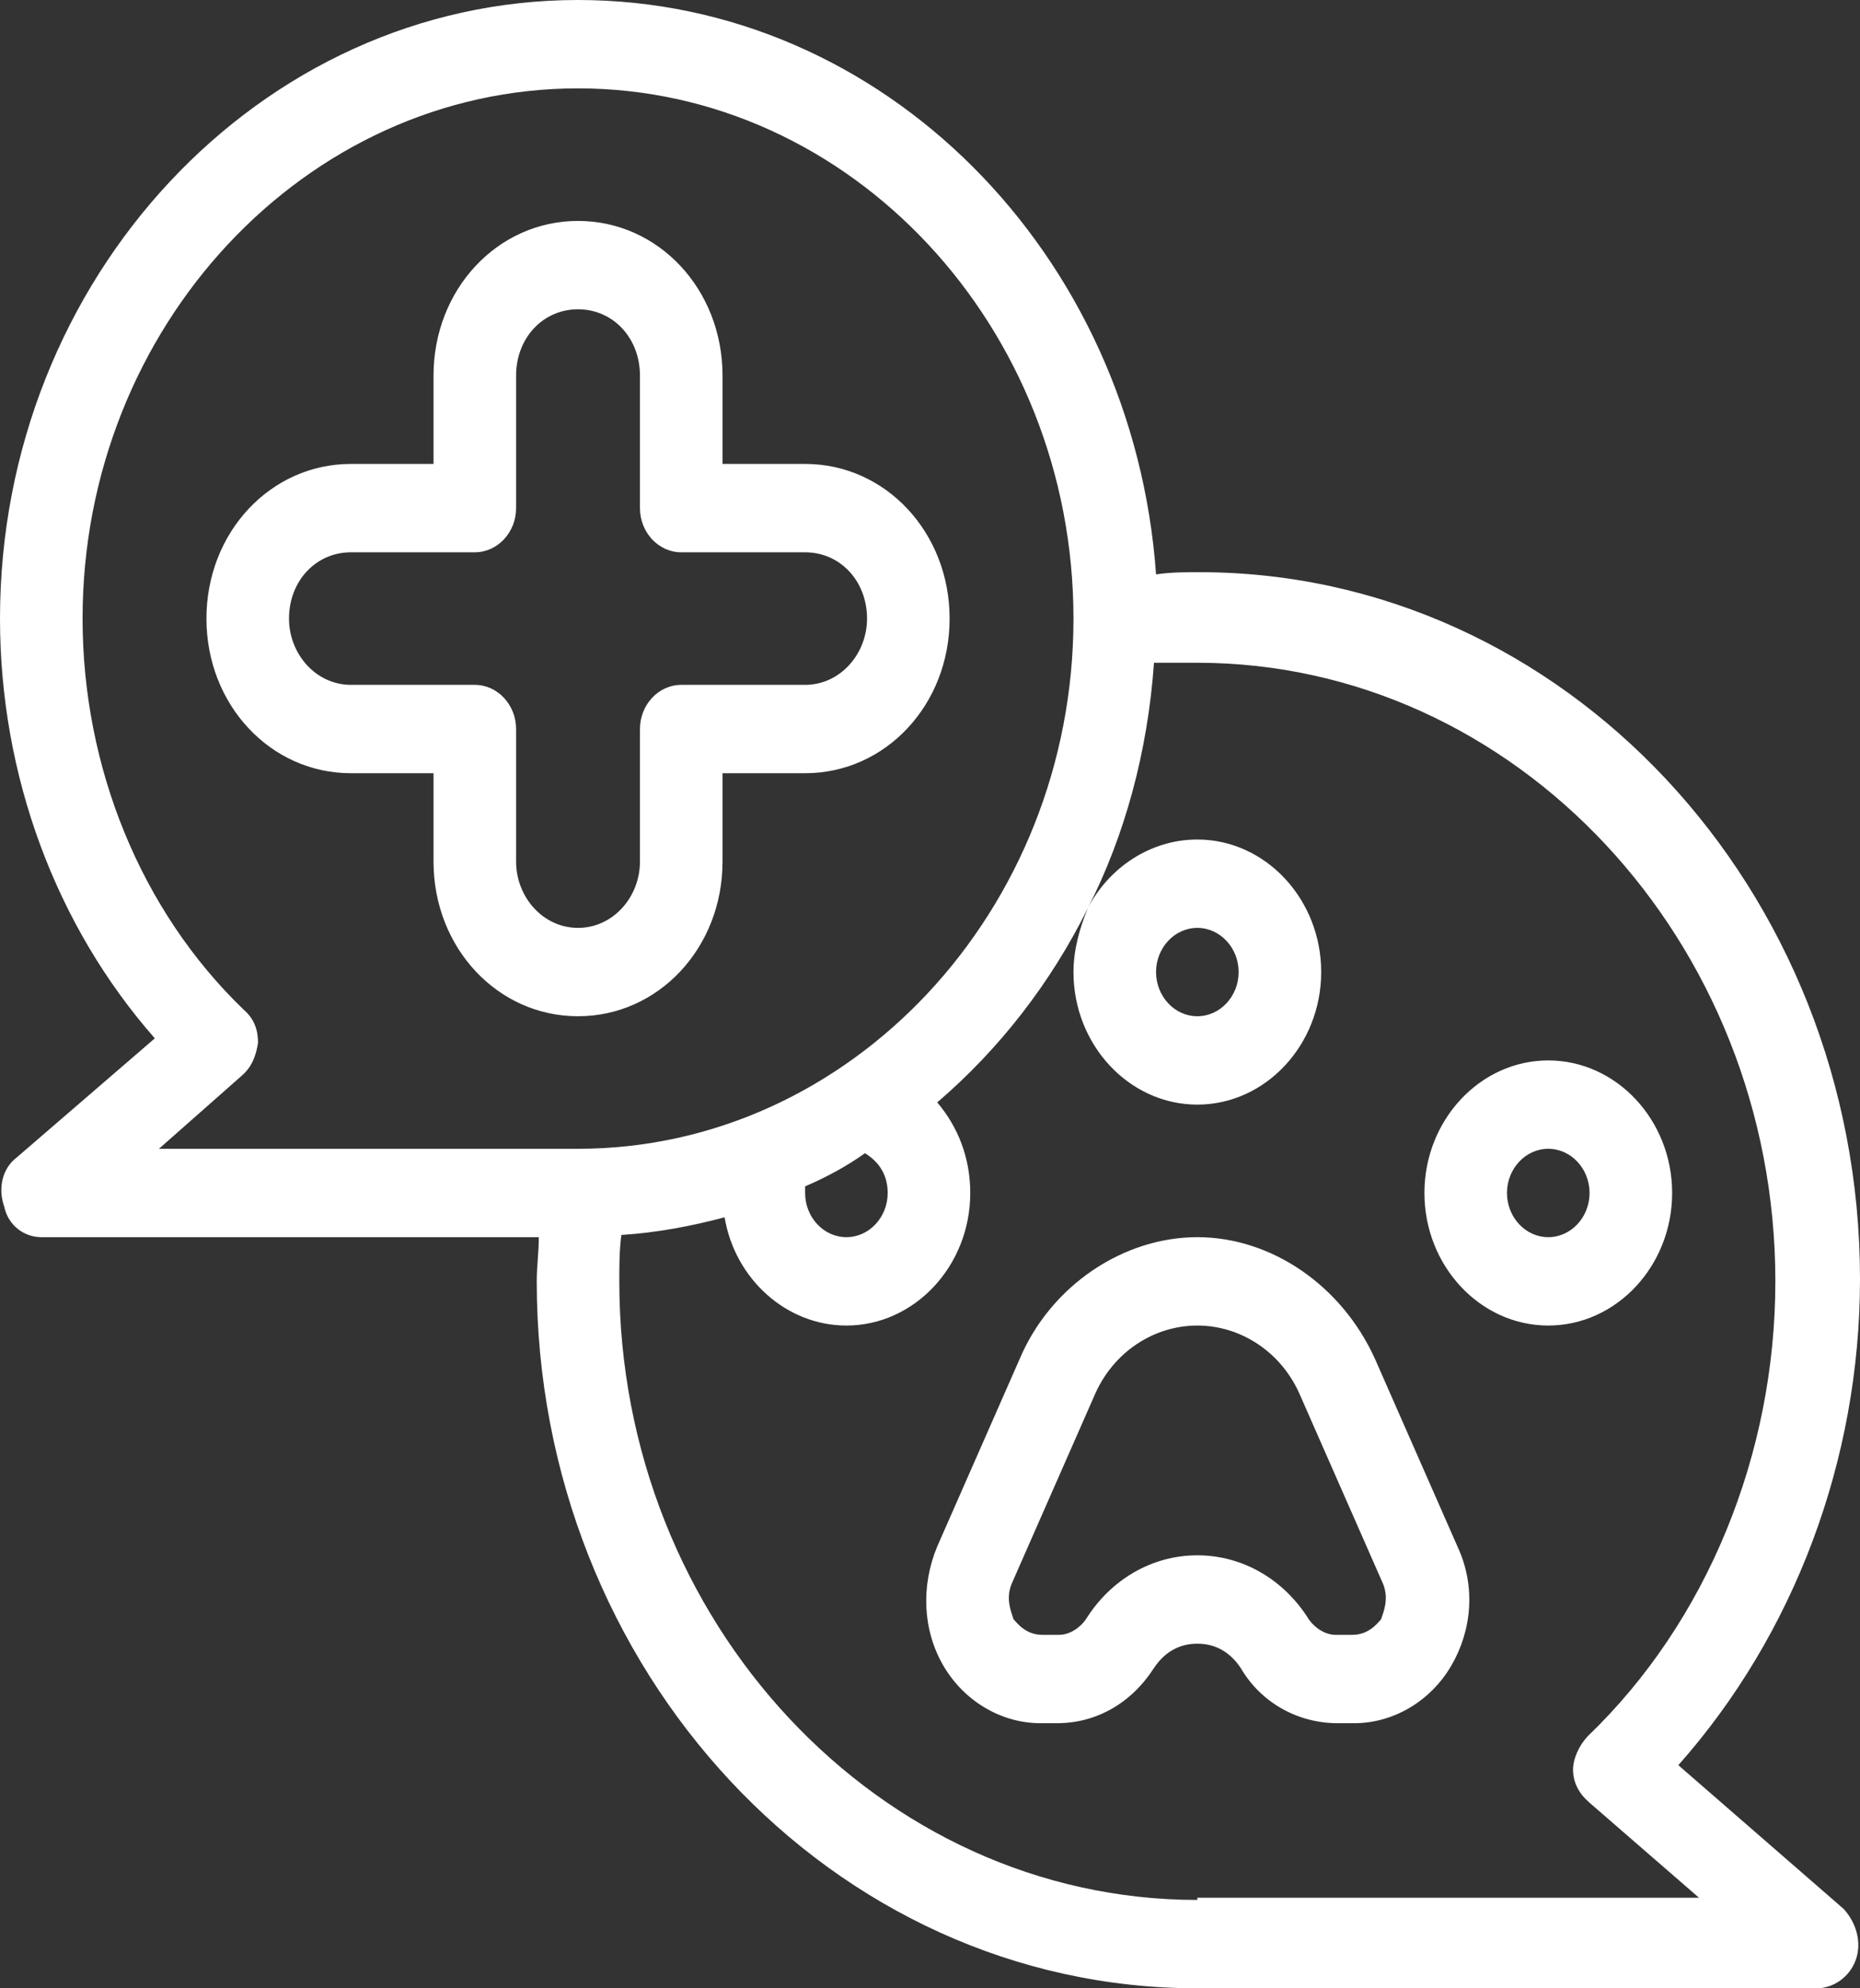 <svg xmlns="http://www.w3.org/2000/svg" width="116" height="124" viewBox="0 0 116 124" fill="none"><rect x="0" y="0" width="116" height="124" fill="#333333" stroke="none"/><path d="M114.97 119.04L104.67 110.084C111.88 101.956 116 91.071 116 79.773C116 55.387 97.461 35.684 74.801 35.684C73.9 35.684 72.999 35.684 72.098 35.822C70.681 15.844 55.103 0 36.049 0C16.222 0 0 17.36 0 38.578C0 48.36 3.476 57.729 9.656 64.756L1.03 72.196C0.129 72.884 -0.129 74.124 0.257 75.227C0.515 76.467 1.545 77.156 2.575 77.156H33.603C33.603 78.12 33.474 78.947 33.474 79.911C33.474 104.16 51.885 124 74.673 124H113.296C114.326 124 115.356 123.311 115.743 122.209C116.129 121.107 115.743 119.867 114.97 119.04ZM9.913 71.644L15.063 67.098C15.707 66.547 15.964 65.858 16.093 65.031C16.093 64.204 15.836 63.516 15.192 62.964C8.755 56.764 5.15 47.809 5.15 38.578C5.15 20.391 19.054 5.511 36.049 5.511C53.043 5.511 66.948 20.391 66.948 38.578C66.948 56.764 53.043 71.644 36.049 71.644H9.913ZM55.361 74.4C55.361 75.916 54.202 77.156 52.786 77.156C51.37 77.156 50.211 75.916 50.211 74.4C50.211 74.262 50.211 74.124 50.211 73.987C51.498 73.436 52.786 72.747 53.944 71.92C54.846 72.471 55.361 73.298 55.361 74.4ZM74.673 118.489C54.846 118.489 38.624 101.129 38.624 79.911C38.624 78.947 38.624 77.982 38.752 77.018C40.941 76.88 43.13 76.467 45.19 75.916C45.834 79.773 49.052 82.667 52.786 82.667C57.034 82.667 60.511 78.947 60.511 74.4C60.511 72.196 59.738 70.267 58.451 68.751C62.313 65.444 65.532 61.311 67.849 56.627C70.166 52.08 71.583 46.844 71.969 41.333C72.87 41.333 73.771 41.333 74.673 41.333C94.499 41.333 110.721 58.693 110.721 79.911C110.721 90.658 106.473 101.129 99.006 108.293C98.491 108.844 98.104 109.671 98.104 110.36C98.104 111.187 98.491 111.876 99.134 112.427L105.958 118.351H74.673V118.489ZM85.745 84.733C83.685 80.187 79.307 77.156 74.673 77.156C70.038 77.156 65.532 80.187 63.6 84.733L58.451 96.444C57.421 98.924 57.549 101.68 58.837 103.884C60.124 106.089 62.442 107.467 64.888 107.467H65.918C68.364 107.467 70.553 106.227 71.969 104.022C72.613 103.058 73.514 102.507 74.673 102.507C75.831 102.507 76.733 103.058 77.376 104.022C78.664 106.227 80.981 107.467 83.427 107.467H84.457C86.903 107.467 89.221 106.089 90.508 103.884C91.796 101.68 92.053 98.924 90.895 96.444L85.745 84.733ZM86.131 100.991C85.874 101.267 85.359 101.956 84.329 101.956H83.299C82.655 101.956 82.011 101.542 81.625 100.991C80.08 98.511 77.505 96.996 74.673 96.996C71.84 96.996 69.265 98.511 67.72 100.991C67.334 101.542 66.69 101.956 66.047 101.956H65.017C63.987 101.956 63.472 101.267 63.214 100.991C63.086 100.578 62.699 99.751 63.086 98.787L68.235 87.076C69.394 84.32 71.969 82.667 74.673 82.667C77.376 82.667 79.951 84.32 81.11 87.076L86.26 98.787C86.646 99.751 86.26 100.578 86.131 100.991ZM74.673 68.889C78.921 68.889 82.397 65.169 82.397 60.622C82.397 56.076 78.921 52.356 74.673 52.356C71.711 52.356 69.136 54.147 67.849 56.627C67.334 57.867 66.948 59.244 66.948 60.622C66.948 65.169 70.424 68.889 74.673 68.889ZM74.673 57.867C76.089 57.867 77.248 59.107 77.248 60.622C77.248 62.138 76.089 63.378 74.673 63.378C73.256 63.378 72.098 62.138 72.098 60.622C72.098 59.107 73.256 57.867 74.673 57.867ZM104.284 74.4C104.284 69.853 100.808 66.133 96.559 66.133C92.311 66.133 88.835 69.853 88.835 74.4C88.835 78.947 92.311 82.667 96.559 82.667C100.808 82.667 104.284 78.947 104.284 74.4ZM96.559 77.156C95.143 77.156 93.984 75.916 93.984 74.4C93.984 72.884 95.143 71.644 96.559 71.644C97.976 71.644 99.134 72.884 99.134 74.4C99.134 75.916 97.976 77.156 96.559 77.156ZM50.211 28.933H45.061V23.422C45.061 18.049 41.07 13.778 36.049 13.778C31.028 13.778 27.037 18.049 27.037 23.422V28.933H21.887C16.866 28.933 12.875 33.204 12.875 38.578C12.875 43.951 16.866 48.222 21.887 48.222H27.037V53.733C27.037 59.107 31.028 63.378 36.049 63.378C41.07 63.378 45.061 59.107 45.061 53.733V48.222H50.211C55.232 48.222 59.223 43.951 59.223 38.578C59.223 33.204 55.232 28.933 50.211 28.933ZM50.211 42.711H42.486C41.07 42.711 39.911 43.951 39.911 45.467V53.733C39.911 55.938 38.237 57.867 36.049 57.867C33.86 57.867 32.187 55.938 32.187 53.733V45.467C32.187 43.951 31.028 42.711 29.611 42.711H21.887C19.698 42.711 18.024 40.782 18.024 38.578C18.024 36.236 19.698 34.444 21.887 34.444H29.611C31.028 34.444 32.187 33.204 32.187 31.689V23.422C32.187 21.08 33.86 19.289 36.049 19.289C38.237 19.289 39.911 21.08 39.911 23.422V31.689C39.911 33.204 41.07 34.444 42.486 34.444H50.211C52.4 34.444 54.073 36.236 54.073 38.578C54.073 40.782 52.4 42.711 50.211 42.711Z" fill="white"></path></svg>